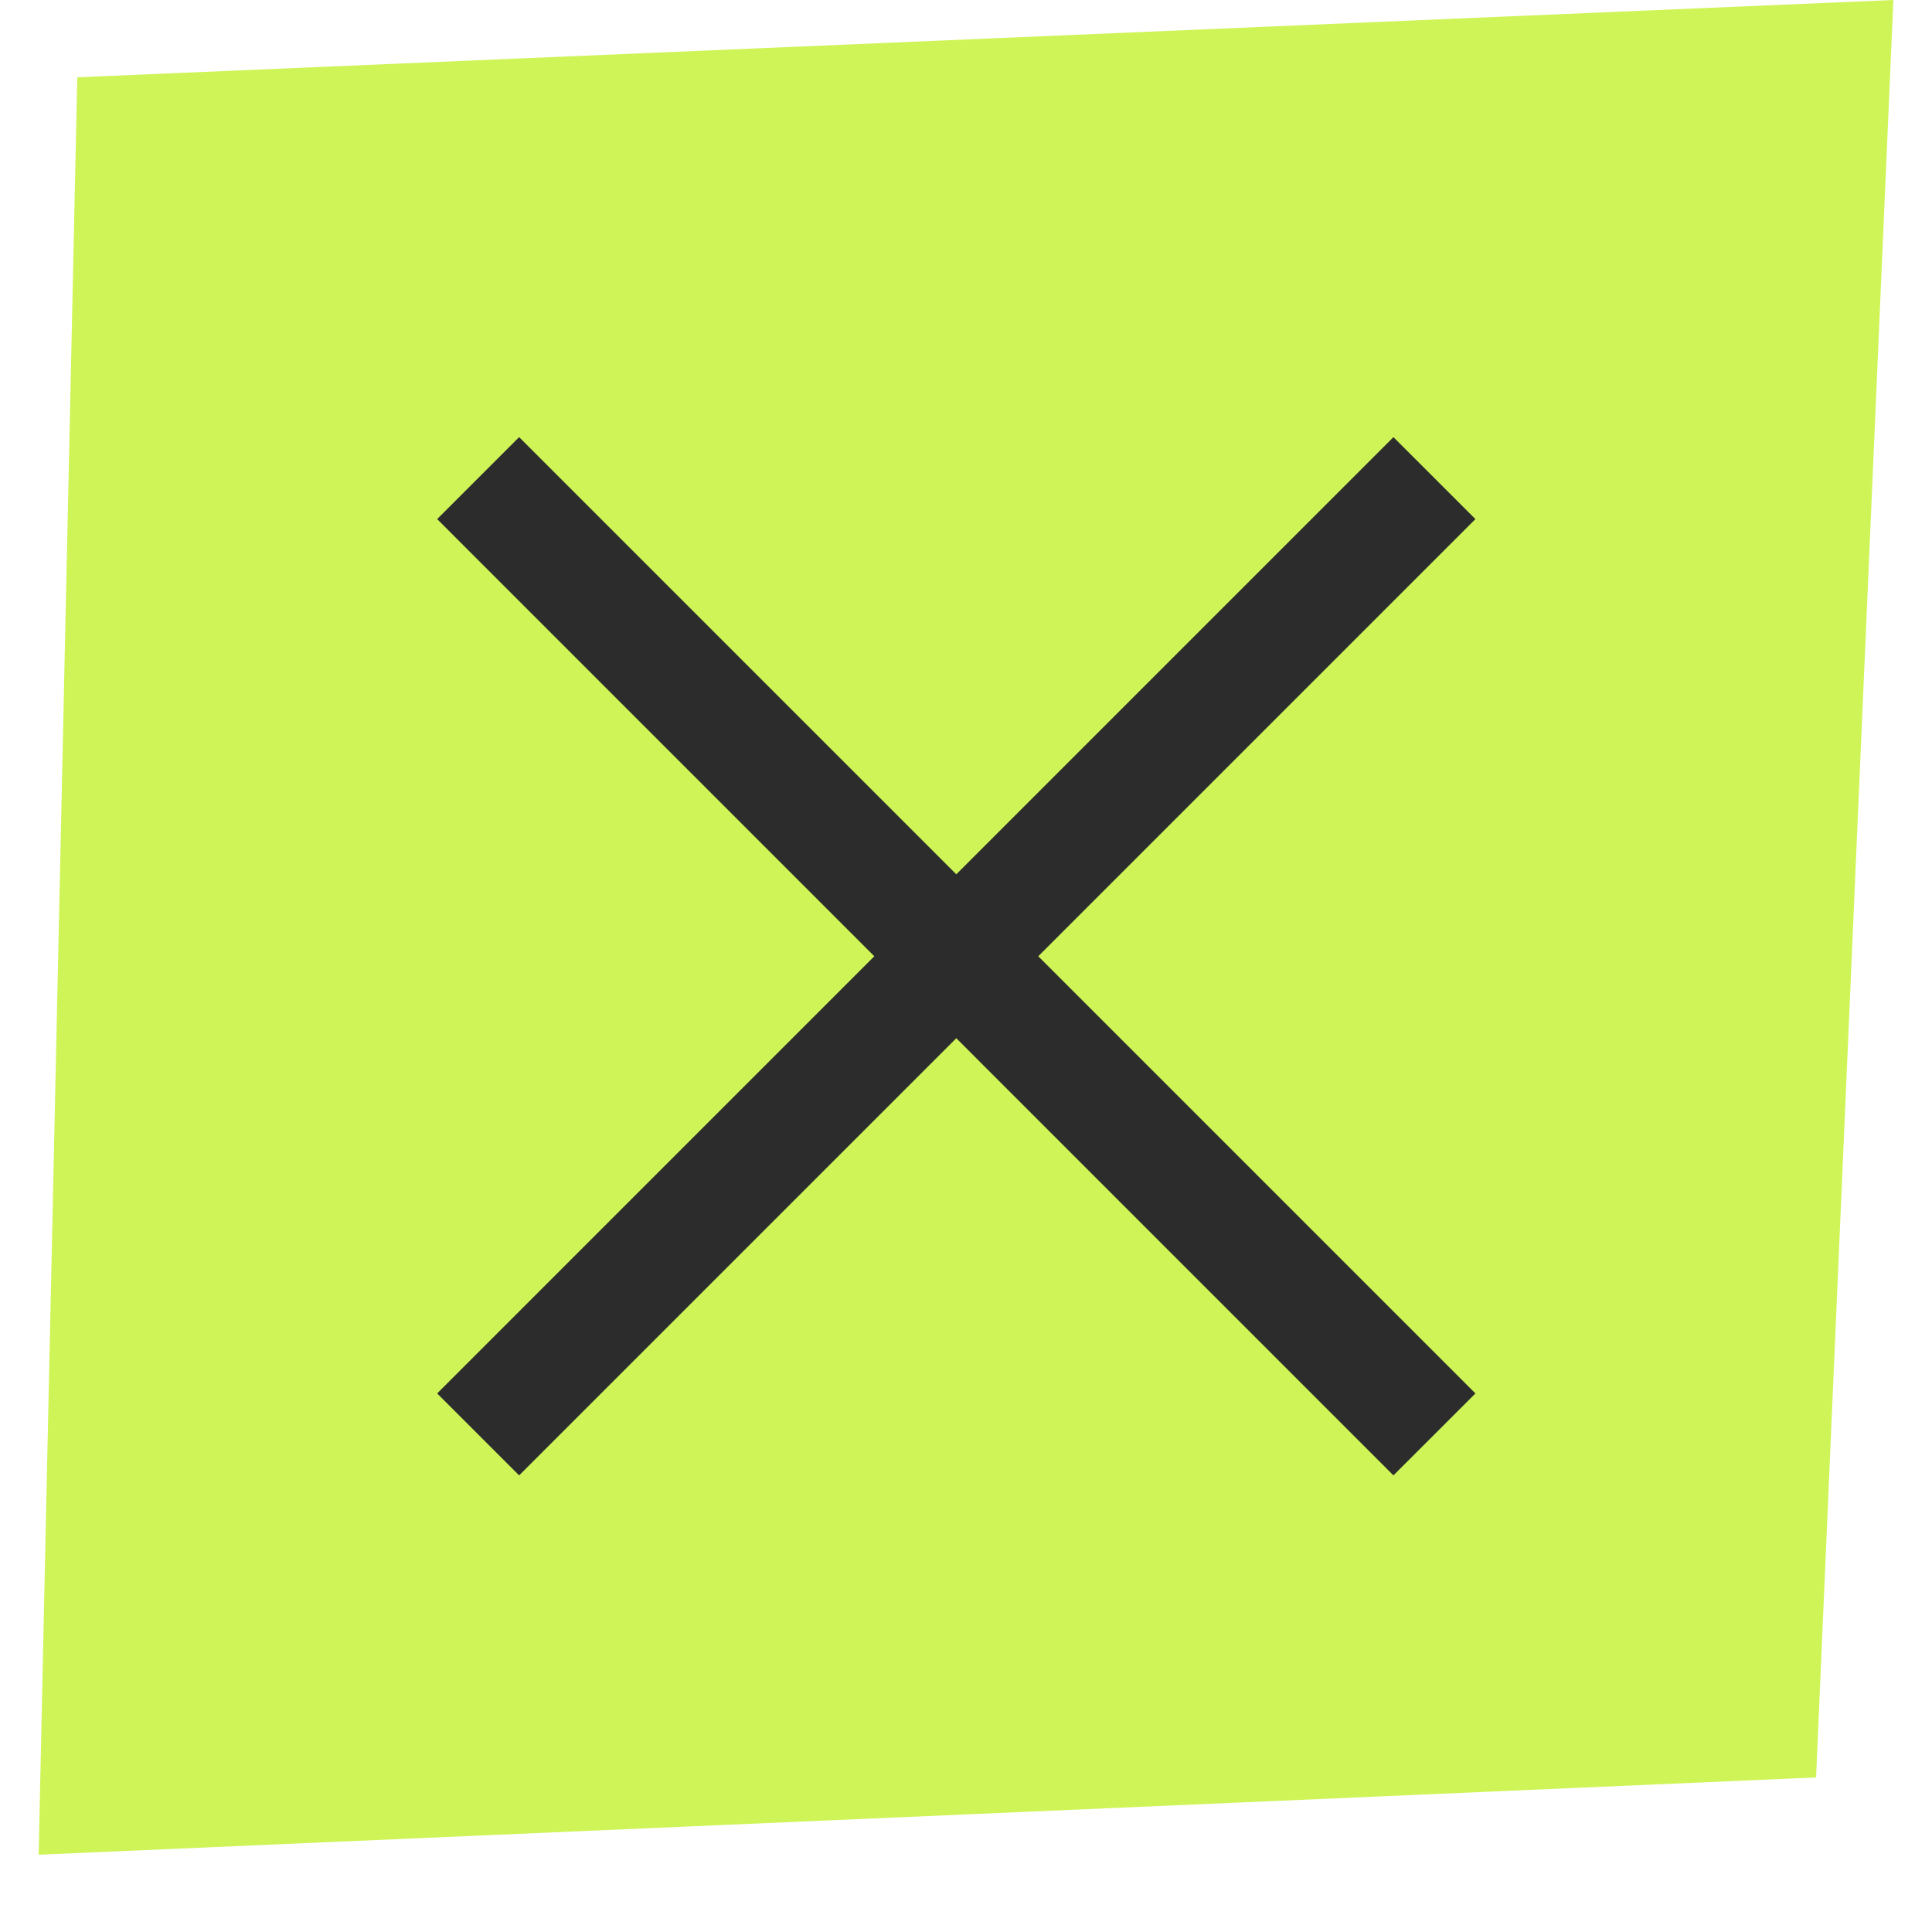 <?xml version="1.0" encoding="UTF-8"?> <svg xmlns="http://www.w3.org/2000/svg" width="50" height="50" viewBox="0 0 50 50" fill="none"> <path d="M1 48L2 2L49 0L47 46L1 48Z" fill="#CFF457"></path> <path fill-rule="evenodd" clip-rule="evenodd" d="M24.749 26.869L36.062 38.183L38.184 36.062L26.87 24.748L38.184 13.434L36.062 11.313L24.749 22.627L13.435 11.313L11.314 13.434L22.627 24.748L11.314 36.062L13.435 38.183L24.749 26.869Z" fill="#2C2C2C"></path> </svg> 